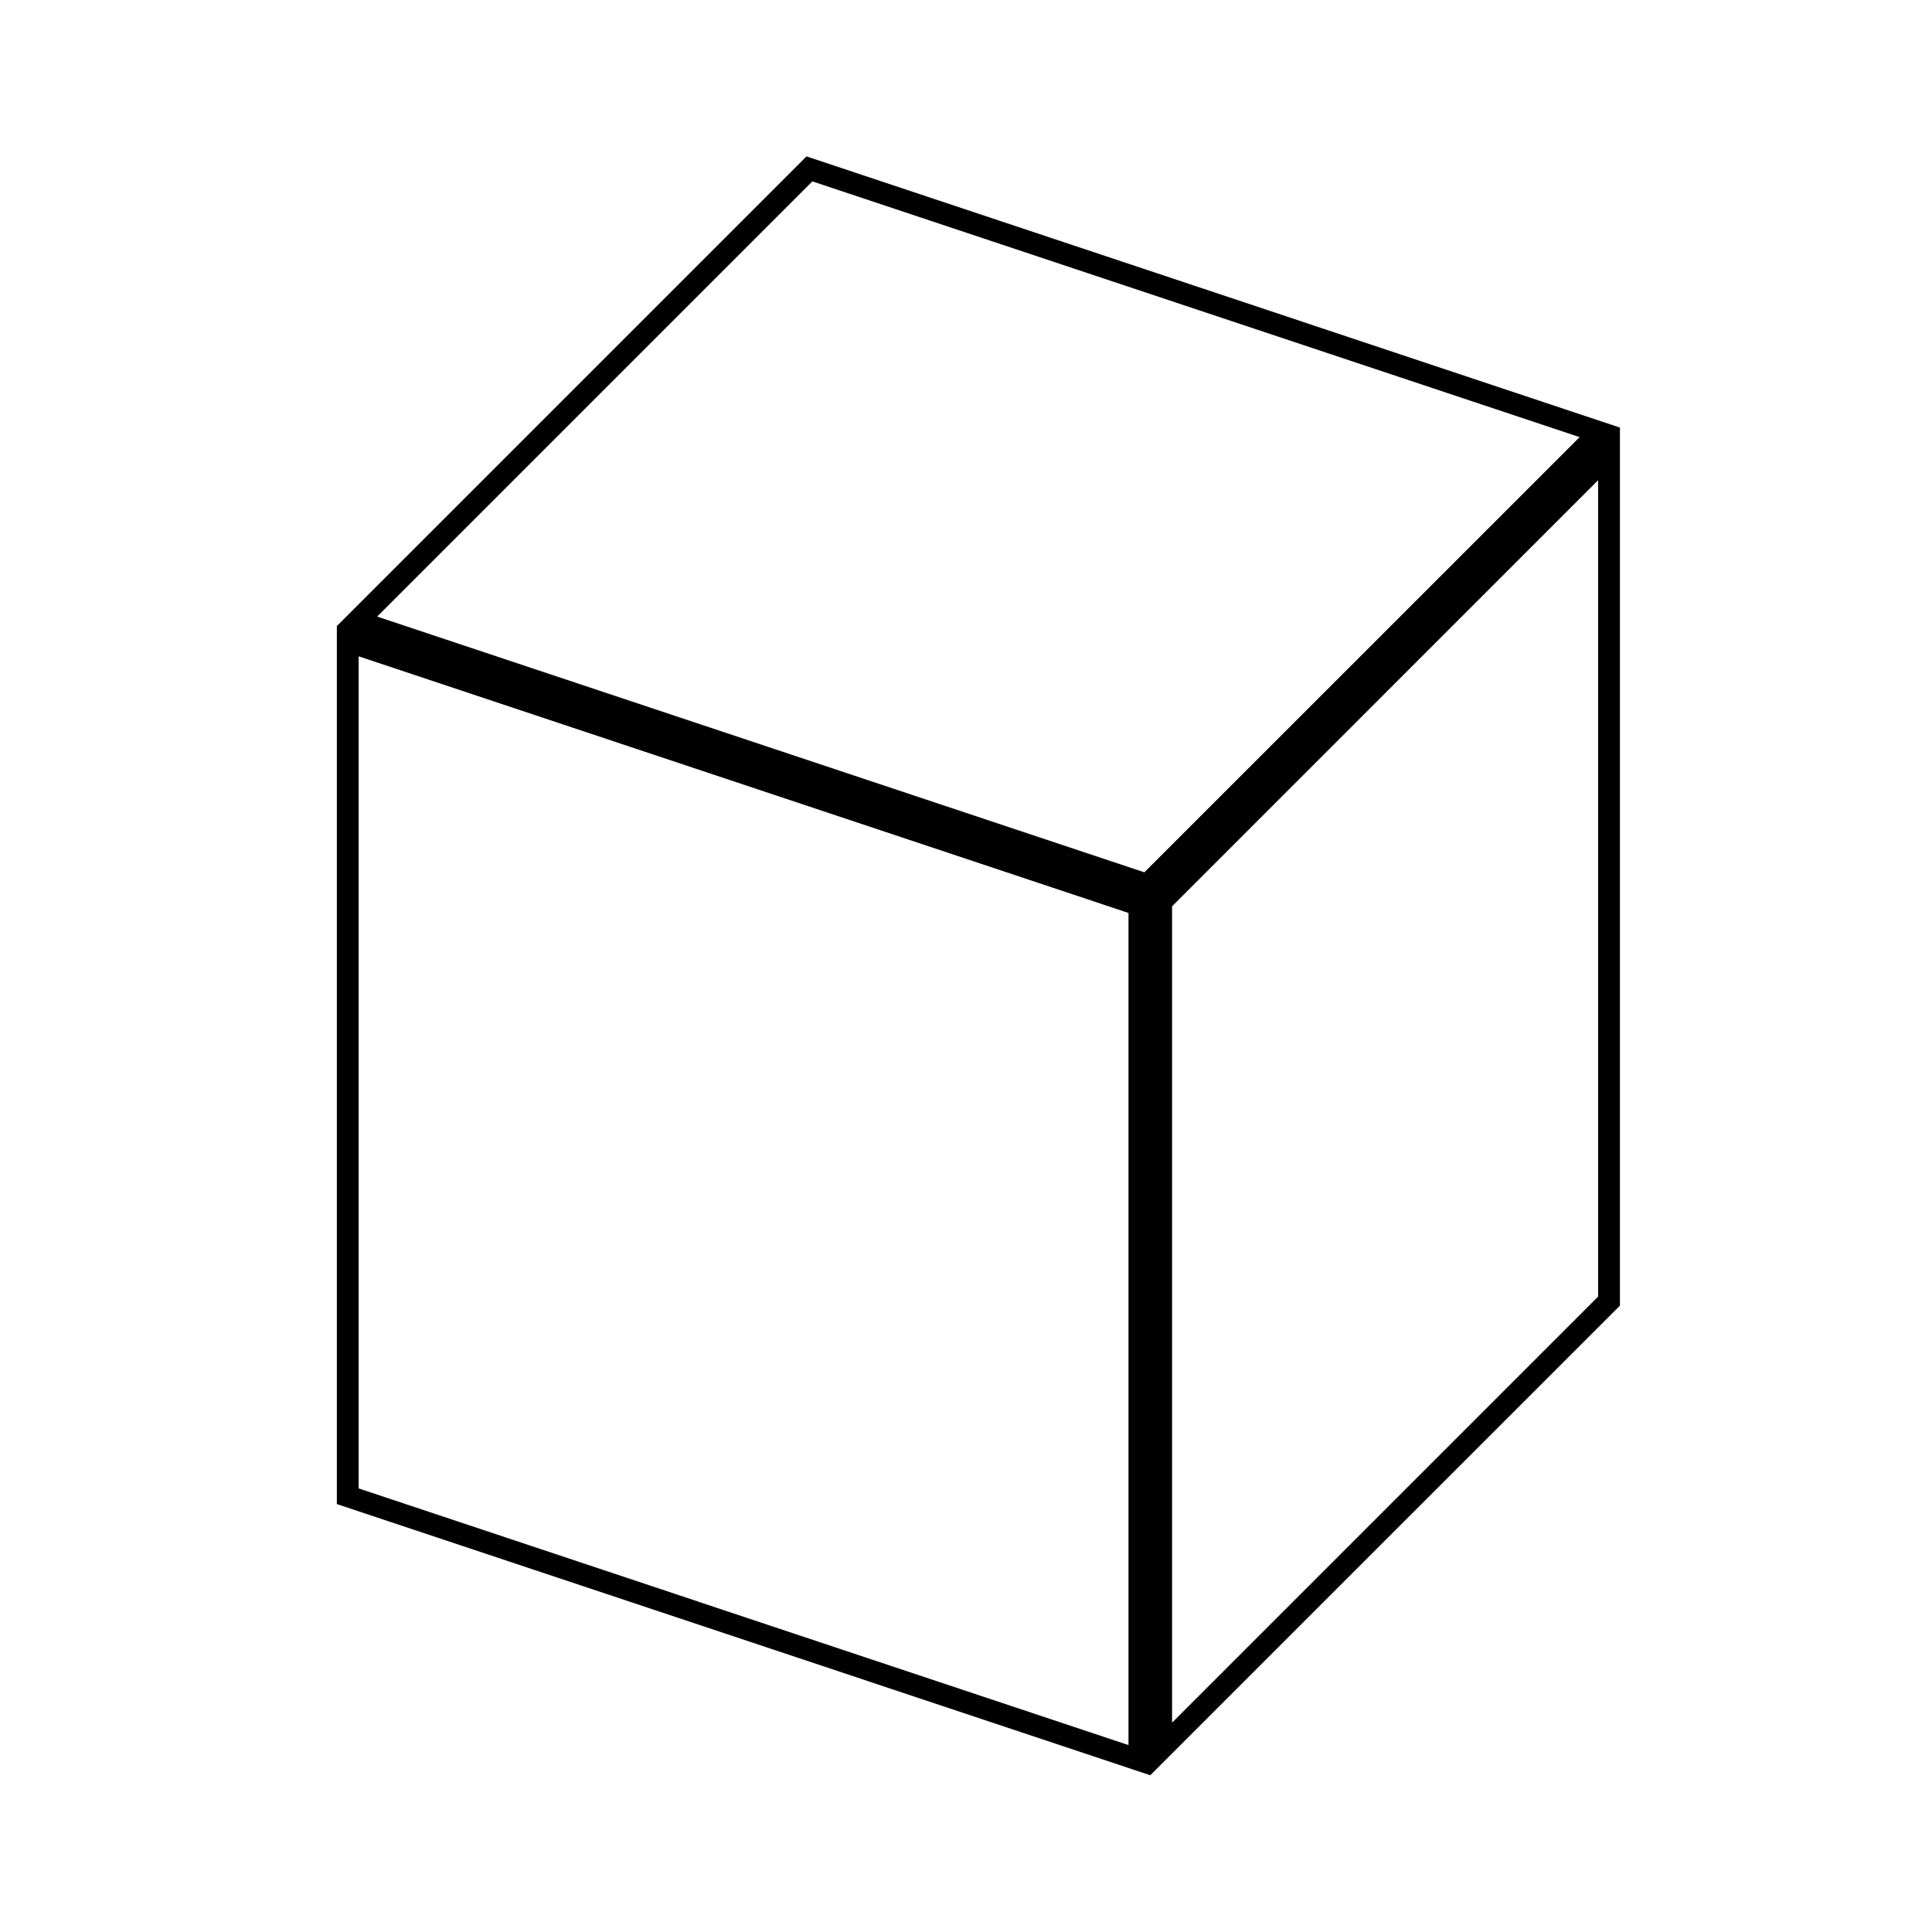 <?xml version="1.0" encoding="UTF-8"?>
<!-- Uploaded to: SVG Repo, www.svgrepo.com, Generator: SVG Repo Mixer Tools -->
<svg fill="#000000" width="800px" height="800px" version="1.1" viewBox="144 144 512 512" xmlns="http://www.w3.org/2000/svg">
 <path d="m233.27 309.91 124.46-124.46 215.57 71.859v232.7l-124.46 124.45-215.57-71.859v-232.68m10.684-2.523 203.32 67.773 115.34-115.33-203.33-67.773zm-4.91 231.05 204.02 68.016v-220.52l-204.02-68.012zm215.57 62.078 112.9-112.91v-216.35l-112.9 112.91z"/>
</svg>